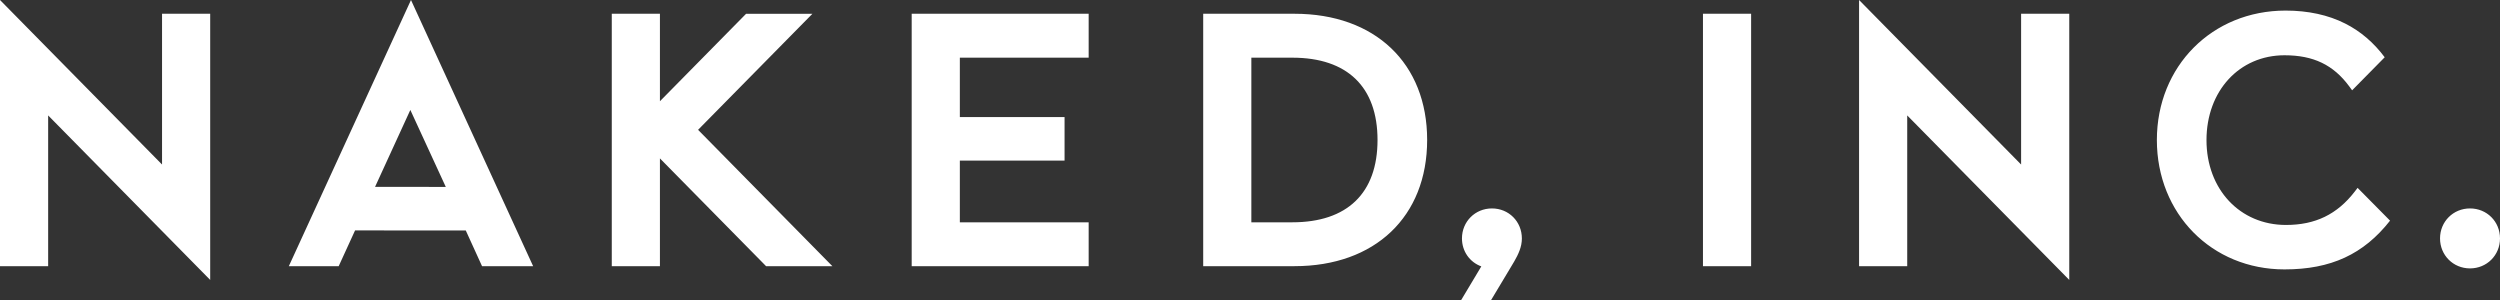 <?xml version="1.0" encoding="utf-8"?>
<!-- Generator: Adobe Illustrator 24.0.1, SVG Export Plug-In . SVG Version: 6.00 Build 0)  -->
<svg version="1.1" id="レイヤー_1" xmlns="http://www.w3.org/2000/svg" xmlns:xlink="http://www.w3.org/1999/xlink" x="0px"
	 y="0px" viewBox="0 0 425.2 51.1" style="enable-background:new 0 0 425.2 51.1;" xml:space="preserve">
<rect x="0" y="0" width="425.2" height="51.1" fill="#333333" stroke="none"/>
<style type="text/css">
	.st0{fill:#FFFFFF;}
</style>
<path class="st0" d="M27.56,27.98L0,0v45.28h8.19V19.63l27.56,27.98V2.34h-8.19V27.98z M81.99,45.28h8.69L69.9,0L49.12,45.28h8.48
	l2.79-6.09l18.83,0.01L81.99,45.28z M69.79,18.7l6.03,13.09l-12.03-0.01L69.79,18.7z M112.24,26.94l17.81,18.08l0.25,0.26h11.28
	l-22.85-23.2l19.44-19.73h-11.28l-14.65,14.87V2.34h-8.19v42.93h8.19L112.24,26.94z M155.06,45.28h30.1v-7.47h-21.91v-10.5h17.81
	v-7.4h-17.81V9.81h21.91V2.34h-30.1V45.28z M220.17,2.34h-15.53v42.93h15.53c13.7,0,22.56-8.43,22.56-21.47
	C242.73,10.77,233.87,2.34,220.17,2.34z M234.29,23.81c0,9.03-5.14,14-14.49,14h-6.97v-28h6.97
	C229.15,9.81,234.29,14.78,234.29,23.81z M253.75,35.45c-2.86,0-5.1,2.24-5.1,5.1c0,2.18,1.3,4.03,3.29,4.76l-3.47,5.8h5.09
	l3.49-5.82c0.65-1.07,1.42-2.35,1.68-3.66l0.01-0.05c0.07-0.37,0.1-0.7,0.1-1.02C258.84,37.68,256.61,35.45,253.75,35.45z
	 M289.64,45.28h8.19V2.34h-8.19V45.28z M343.75,27.98L316.19,0v45.28h8.19V19.63l27.56,27.98V2.34h-8.19V27.98z M406.5,37.53
	c-4.5,5.72-10.06,8.29-17.95,8.29c-12.38,0-21.71-9.46-21.71-22.01S376.25,1.8,388.73,1.8c3.83,0,7.25,0.74,10.15,2.21
	c2.6,1.31,4.85,3.24,6.71,5.73l-5.54,5.62l-0.49-0.67c-2.7-3.66-6.1-5.29-11.01-5.29c-7.69,0-13.27,6.07-13.27,14.43
	s5.68,14.43,13.52,14.43c4.99,0,8.7-1.8,11.69-5.67l0,0l0.49-0.64L406.5,37.53z M420.1,35.45c-2.86,0-5.1,2.24-5.1,5.1
	c0,2.86,2.24,5.1,5.1,5.1c2.86,0,5.1-2.24,5.1-5.1C425.2,37.68,422.96,35.45,420.1,35.45z"/>
</svg>
